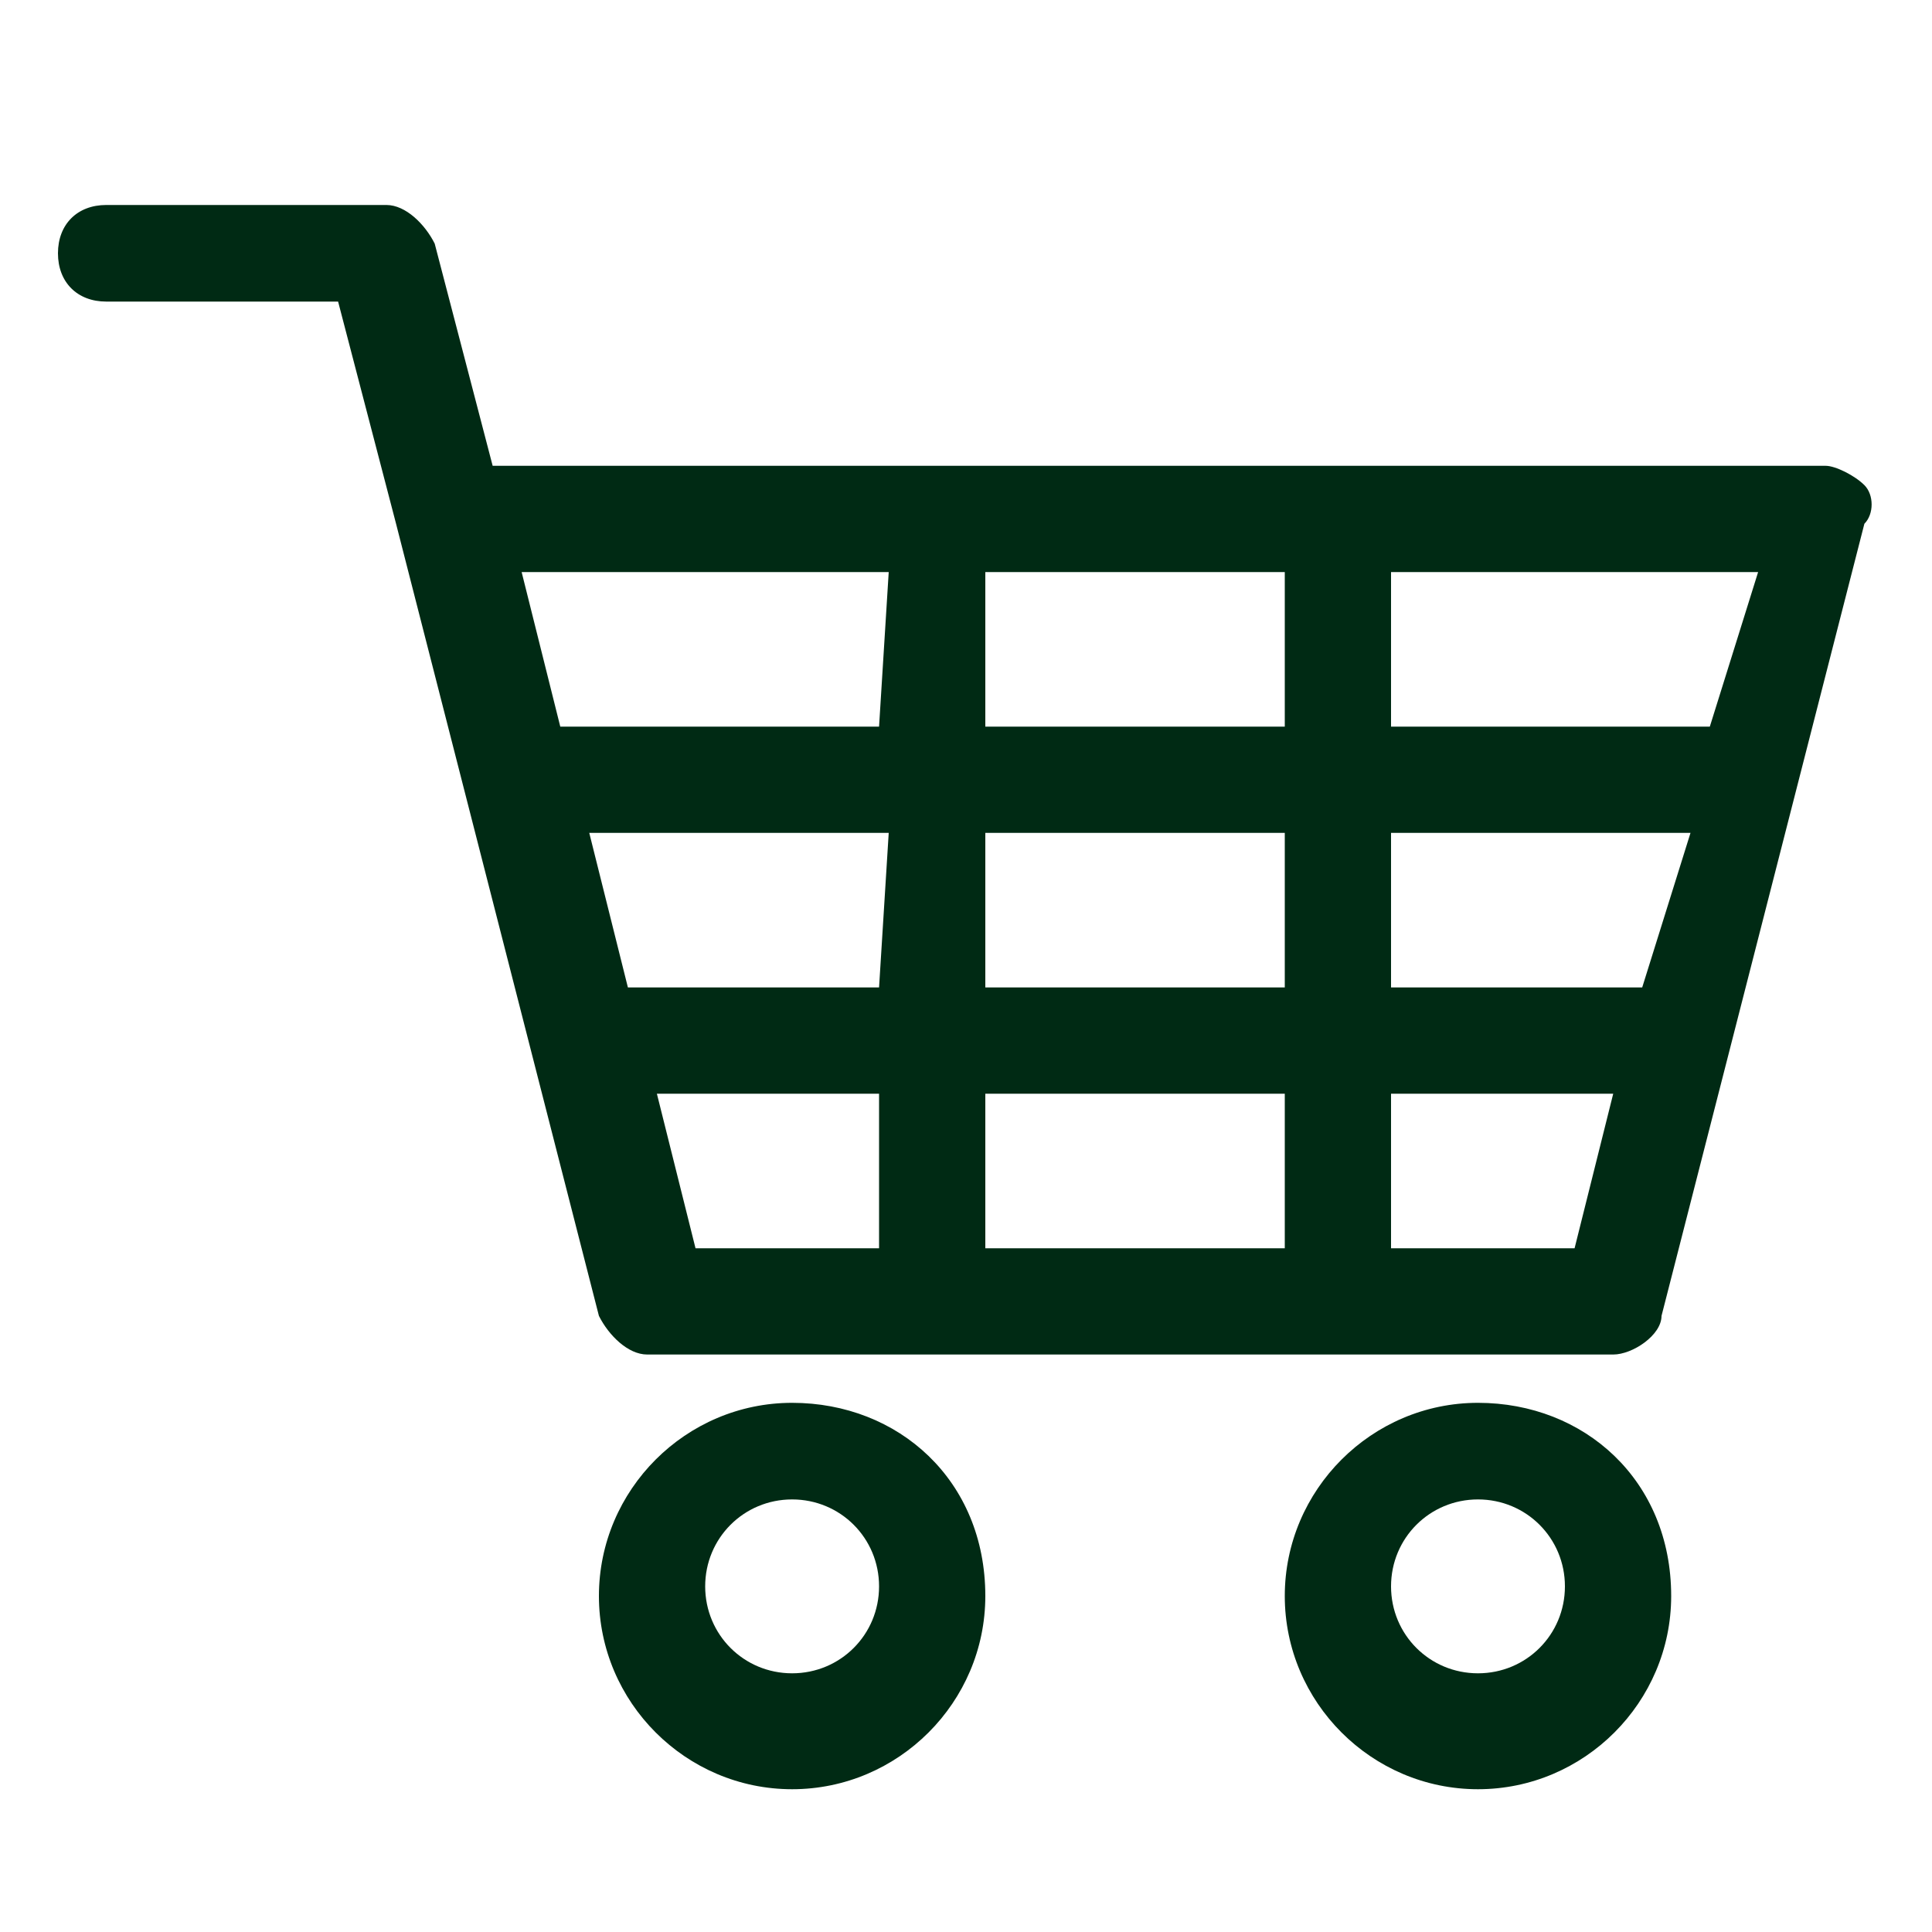 <?xml version="1.0" encoding="utf-8"?>
<!-- Generator: Adobe Illustrator 23.0.6, SVG Export Plug-In . SVG Version: 6.00 Build 0)  -->
<svg version="1.1" id="Livello_1" xmlns="http://www.w3.org/2000/svg" xmlns:xlink="http://www.w3.org/1999/xlink" x="0px" y="0px"
	 viewBox="0 0 20 20" style="enable-background:new 0 0 20 20;" xml:space="preserve">
<style type="text/css">
	.st0{fill:#002A14;}
</style>
<g id="Group_17" transform="translate(0 -16.878)">
	<path id="Path_39" class="st0" d="M19.3,21.9c-0.1-0.1-0.3-0.2-0.4-0.2H5.1l-0.6-2.3c-0.1-0.2-0.3-0.4-0.5-0.4H1.1
		c-0.3,0-0.5,0.2-0.5,0.5S0.8,20,1.1,20h2.4l0.6,2.3l0,0l2.1,8.2c0.1,0.2,0.3,0.4,0.5,0.4h10c0.2,0,0.5-0.2,0.5-0.4l2.1-8.2
		C19.4,22.2,19.4,22,19.3,21.9z M9.1,29.8H7.2l-0.4-1.6h2.3L9.1,29.8z M9.1,27.1H6.5l-0.4-1.6h3.1L9.1,27.1z M9.1,24.4H5.8l-0.4-1.6
		h3.8L9.1,24.4z M13.3,29.8h-3.1v-1.6h3.1L13.3,29.8z M13.3,27.1h-3.1v-1.6h3.1L13.3,27.1z M13.3,24.4h-3.1v-1.6h3.1L13.3,24.4z
		 M16.3,29.8h-1.9v-1.6h2.3L16.3,29.8z M17,27.1h-2.6v-1.6h3.1L17,27.1z M17.7,24.4h-3.3v-1.6h3.8L17.7,24.4z"/>
	<path id="Path_40" class="st0" d="M8.2,31.4c-1.1,0-2,0.9-2,2c0,1.1,0.9,2,2,2c1.1,0,2-0.9,2-2c0,0,0,0,0,0
		C10.2,32.2,9.3,31.4,8.2,31.4z M8.2,34.2c-0.5,0-0.9-0.4-0.9-0.9s0.4-0.9,0.9-0.9s0.9,0.4,0.9,0.9l0,0C9.1,33.8,8.7,34.2,8.2,34.2z
		"/>
	<path id="Path_41" class="st0" d="M15.3,31.4c-1.1,0-2,0.9-2,2c0,1.1,0.9,2,2,2c1.1,0,2-0.9,2-2c0,0,0,0,0,0
		C17.3,32.2,16.4,31.4,15.3,31.4z M15.3,34.2c-0.5,0-0.9-0.4-0.9-0.9s0.4-0.9,0.9-0.9c0.5,0,0.9,0.4,0.9,0.9l0,0
		C16.2,33.8,15.8,34.2,15.3,34.2z"/>
</g>
</svg>
